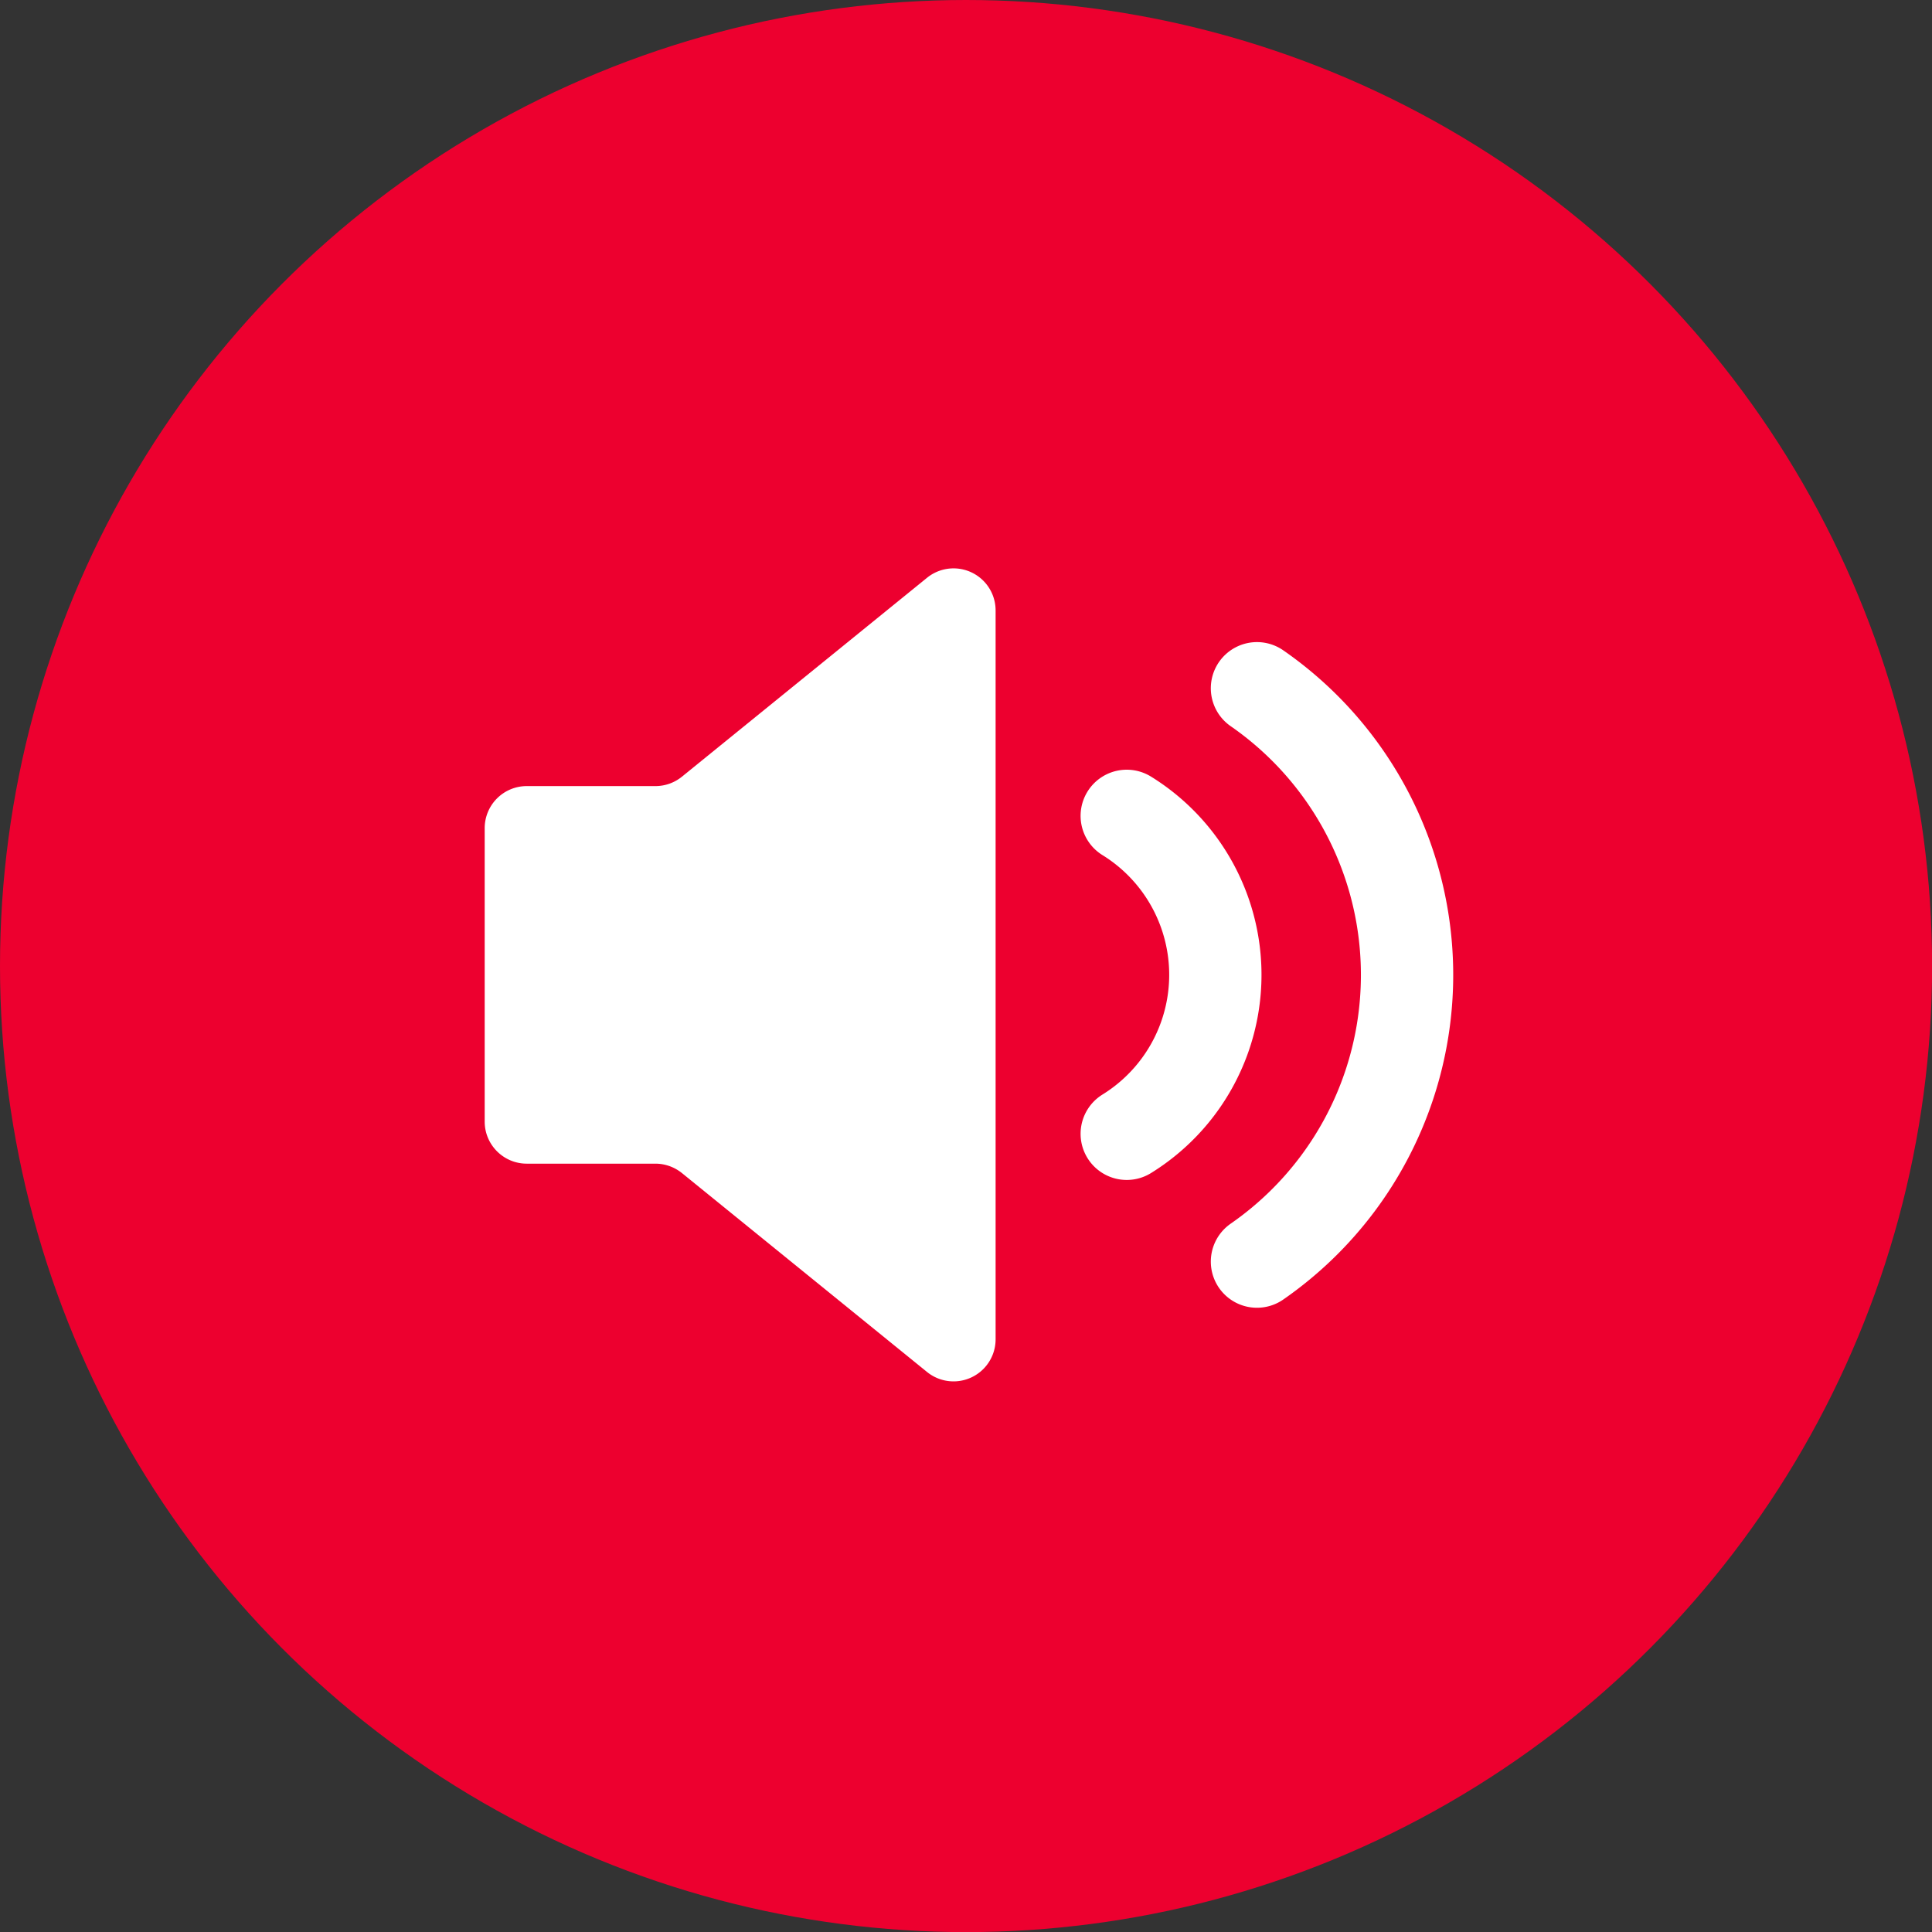 <svg xmlns="http://www.w3.org/2000/svg" data-name="Layer 2" viewBox="0 0 191.53 191.53"><rect x="0" y="0" width="191.53" height="191.53" fill="#333333" stroke="none"/><g data-name="Layer 1"><circle cx="95.77" cy="95.77" r="95.77" style="fill:#ed002f"/><path d="m67.6 116.29 24.3 19.72a4.17 4.17 0 0 0 6.8-3.24V60.52a4.17 4.17 0 0 0-6.8-3.24L67.6 77c-.74.6-1.67.93-2.63.93H52.22a4.17 4.17 0 0 0-4.17 4.17v29.09c0 2.3 1.87 4.17 4.17 4.17h12.75c.96 0 1.88.33 2.63.93" style="fill:#fff"/><path d="M124.61 125.07a34.58 34.58 0 0 0 0-56.84M111.7 112.4a18.53 18.53 0 0 0 0-31.52" style="fill:none;stroke:#fff;stroke-linecap:round;stroke-miterlimit:10;stroke-width:9.15px"/></g></svg>